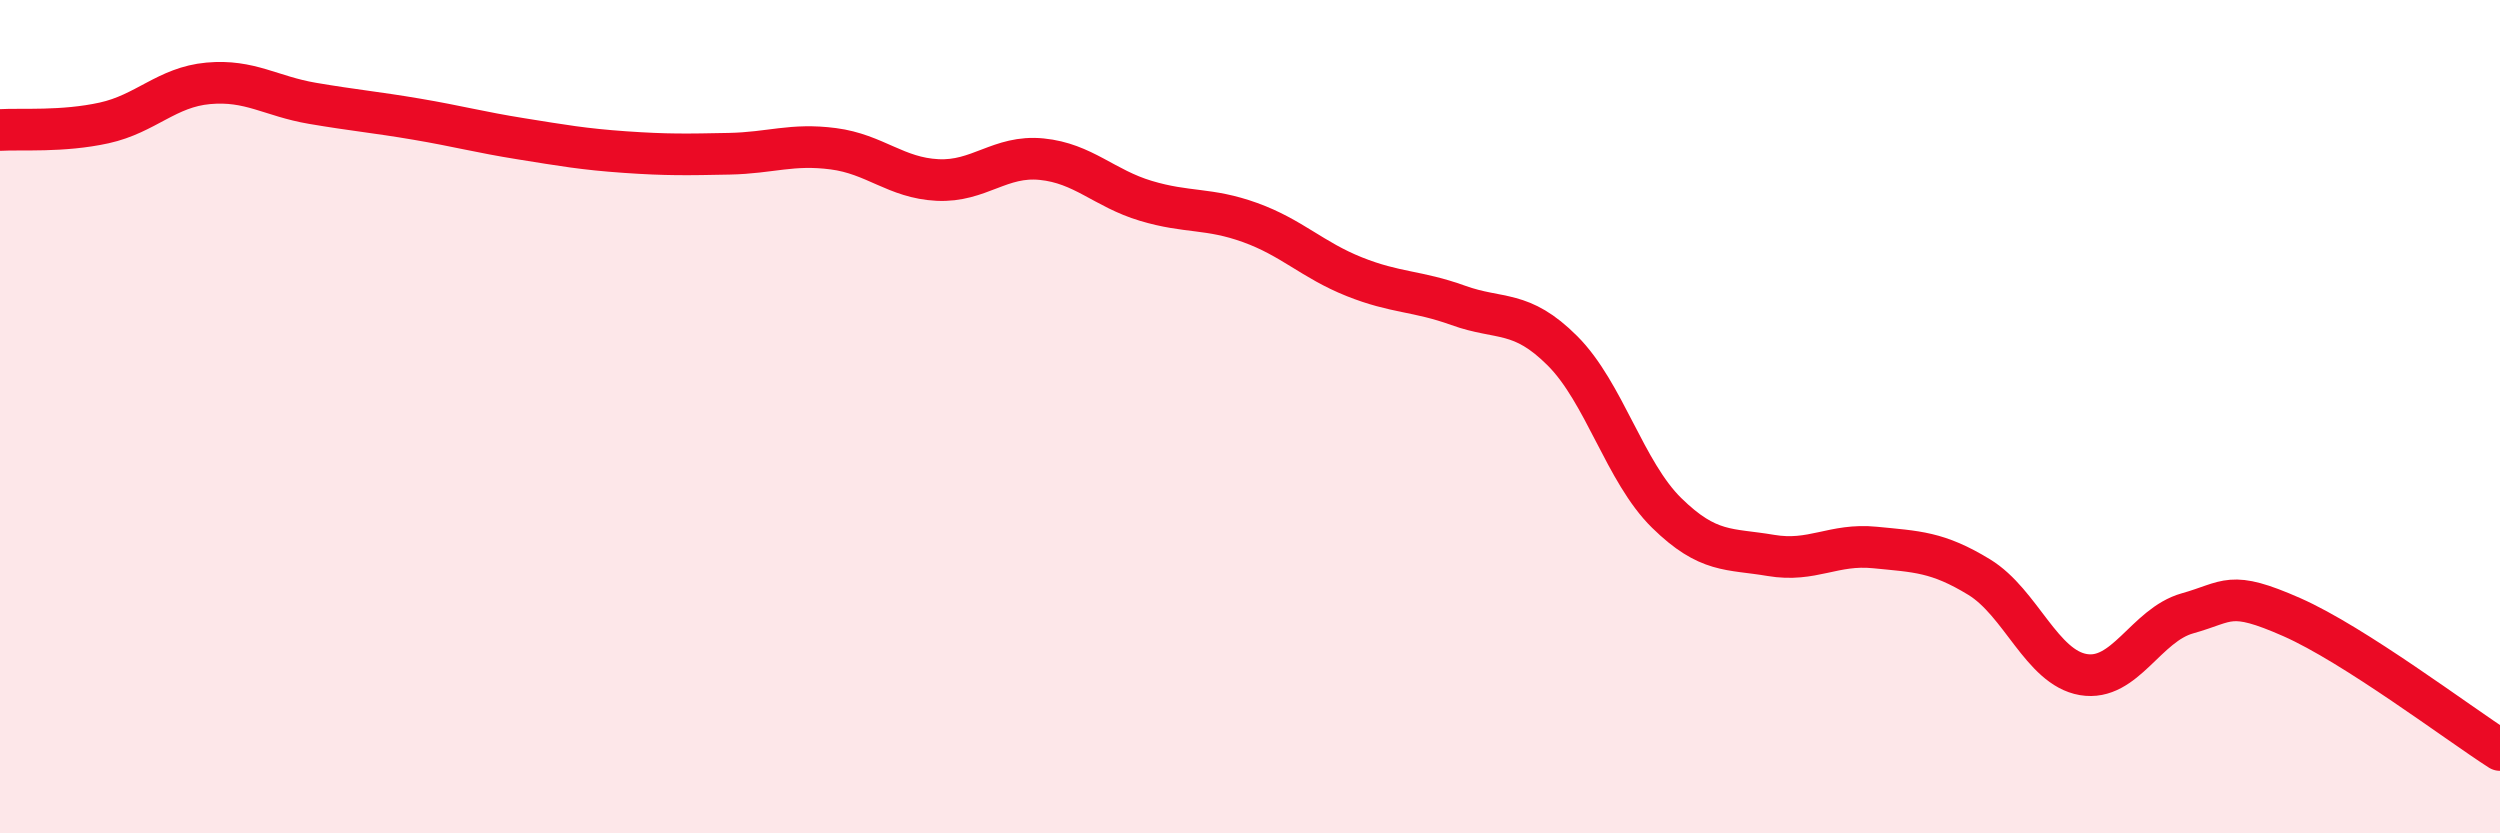 
    <svg width="60" height="20" viewBox="0 0 60 20" xmlns="http://www.w3.org/2000/svg">
      <path
        d="M 0,3.12 C 0.5,3.09 1.5,3.17 2.5,2.95 C 3.5,2.73 4,2.09 5,2 C 6,1.91 6.5,2.31 7.5,2.48 C 8.5,2.65 9,2.69 10,2.86 C 11,3.03 11.5,3.17 12.5,3.33 C 13.5,3.49 14,3.58 15,3.65 C 16,3.72 16.5,3.71 17.5,3.69 C 18.5,3.67 19,3.44 20,3.57 C 21,3.7 21.5,4.27 22.5,4.32 C 23.5,4.37 24,3.72 25,3.82 C 26,3.92 26.5,4.52 27.5,4.82 C 28.5,5.12 29,4.98 30,5.34 C 31,5.7 31.5,6.24 32.5,6.64 C 33.5,7.04 34,6.97 35,7.33 C 36,7.69 36.5,7.42 37.5,8.42 C 38.5,9.42 39,11.33 40,12.31 C 41,13.29 41.5,13.16 42.5,13.33 C 43.5,13.5 44,13.04 45,13.14 C 46,13.24 46.5,13.24 47.5,13.85 C 48.5,14.46 49,16.02 50,16.19 C 51,16.36 51.5,15 52.5,14.72 C 53.5,14.44 53.5,14.15 55,14.81 C 56.5,15.47 59,17.36 60,18L60 20L0 20Z"
        fill="#EB0A25"
        opacity="0.1"
        stroke-linecap="round"
        stroke-linejoin="round"
      />
      <path
        d="M 0,3.12 C 0.5,3.09 1.5,3.17 2.5,2.95 C 3.5,2.73 4,2.09 5,2 C 6,1.91 6.5,2.31 7.5,2.48 C 8.5,2.65 9,2.69 10,2.86 C 11,3.03 11.5,3.17 12.5,3.33 C 13.5,3.49 14,3.58 15,3.65 C 16,3.72 16.5,3.71 17.5,3.69 C 18.5,3.67 19,3.44 20,3.57 C 21,3.7 21.5,4.27 22.5,4.32 C 23.5,4.37 24,3.72 25,3.82 C 26,3.92 26.5,4.52 27.5,4.82 C 28.5,5.12 29,4.98 30,5.34 C 31,5.7 31.5,6.24 32.5,6.64 C 33.5,7.04 34,6.97 35,7.33 C 36,7.69 36.5,7.42 37.5,8.42 C 38.5,9.42 39,11.33 40,12.31 C 41,13.29 41.5,13.16 42.5,13.33 C 43.5,13.5 44,13.04 45,13.14 C 46,13.24 46.5,13.24 47.5,13.85 C 48.5,14.46 49,16.02 50,16.19 C 51,16.36 51.5,15 52.5,14.72 C 53.5,14.44 53.5,14.15 55,14.81 C 56.5,15.47 59,17.36 60,18"
        stroke="#EB0A25"
        stroke-width="1"
        fill="none"
        stroke-linecap="round"
        stroke-linejoin="round"
      />
    </svg>
  